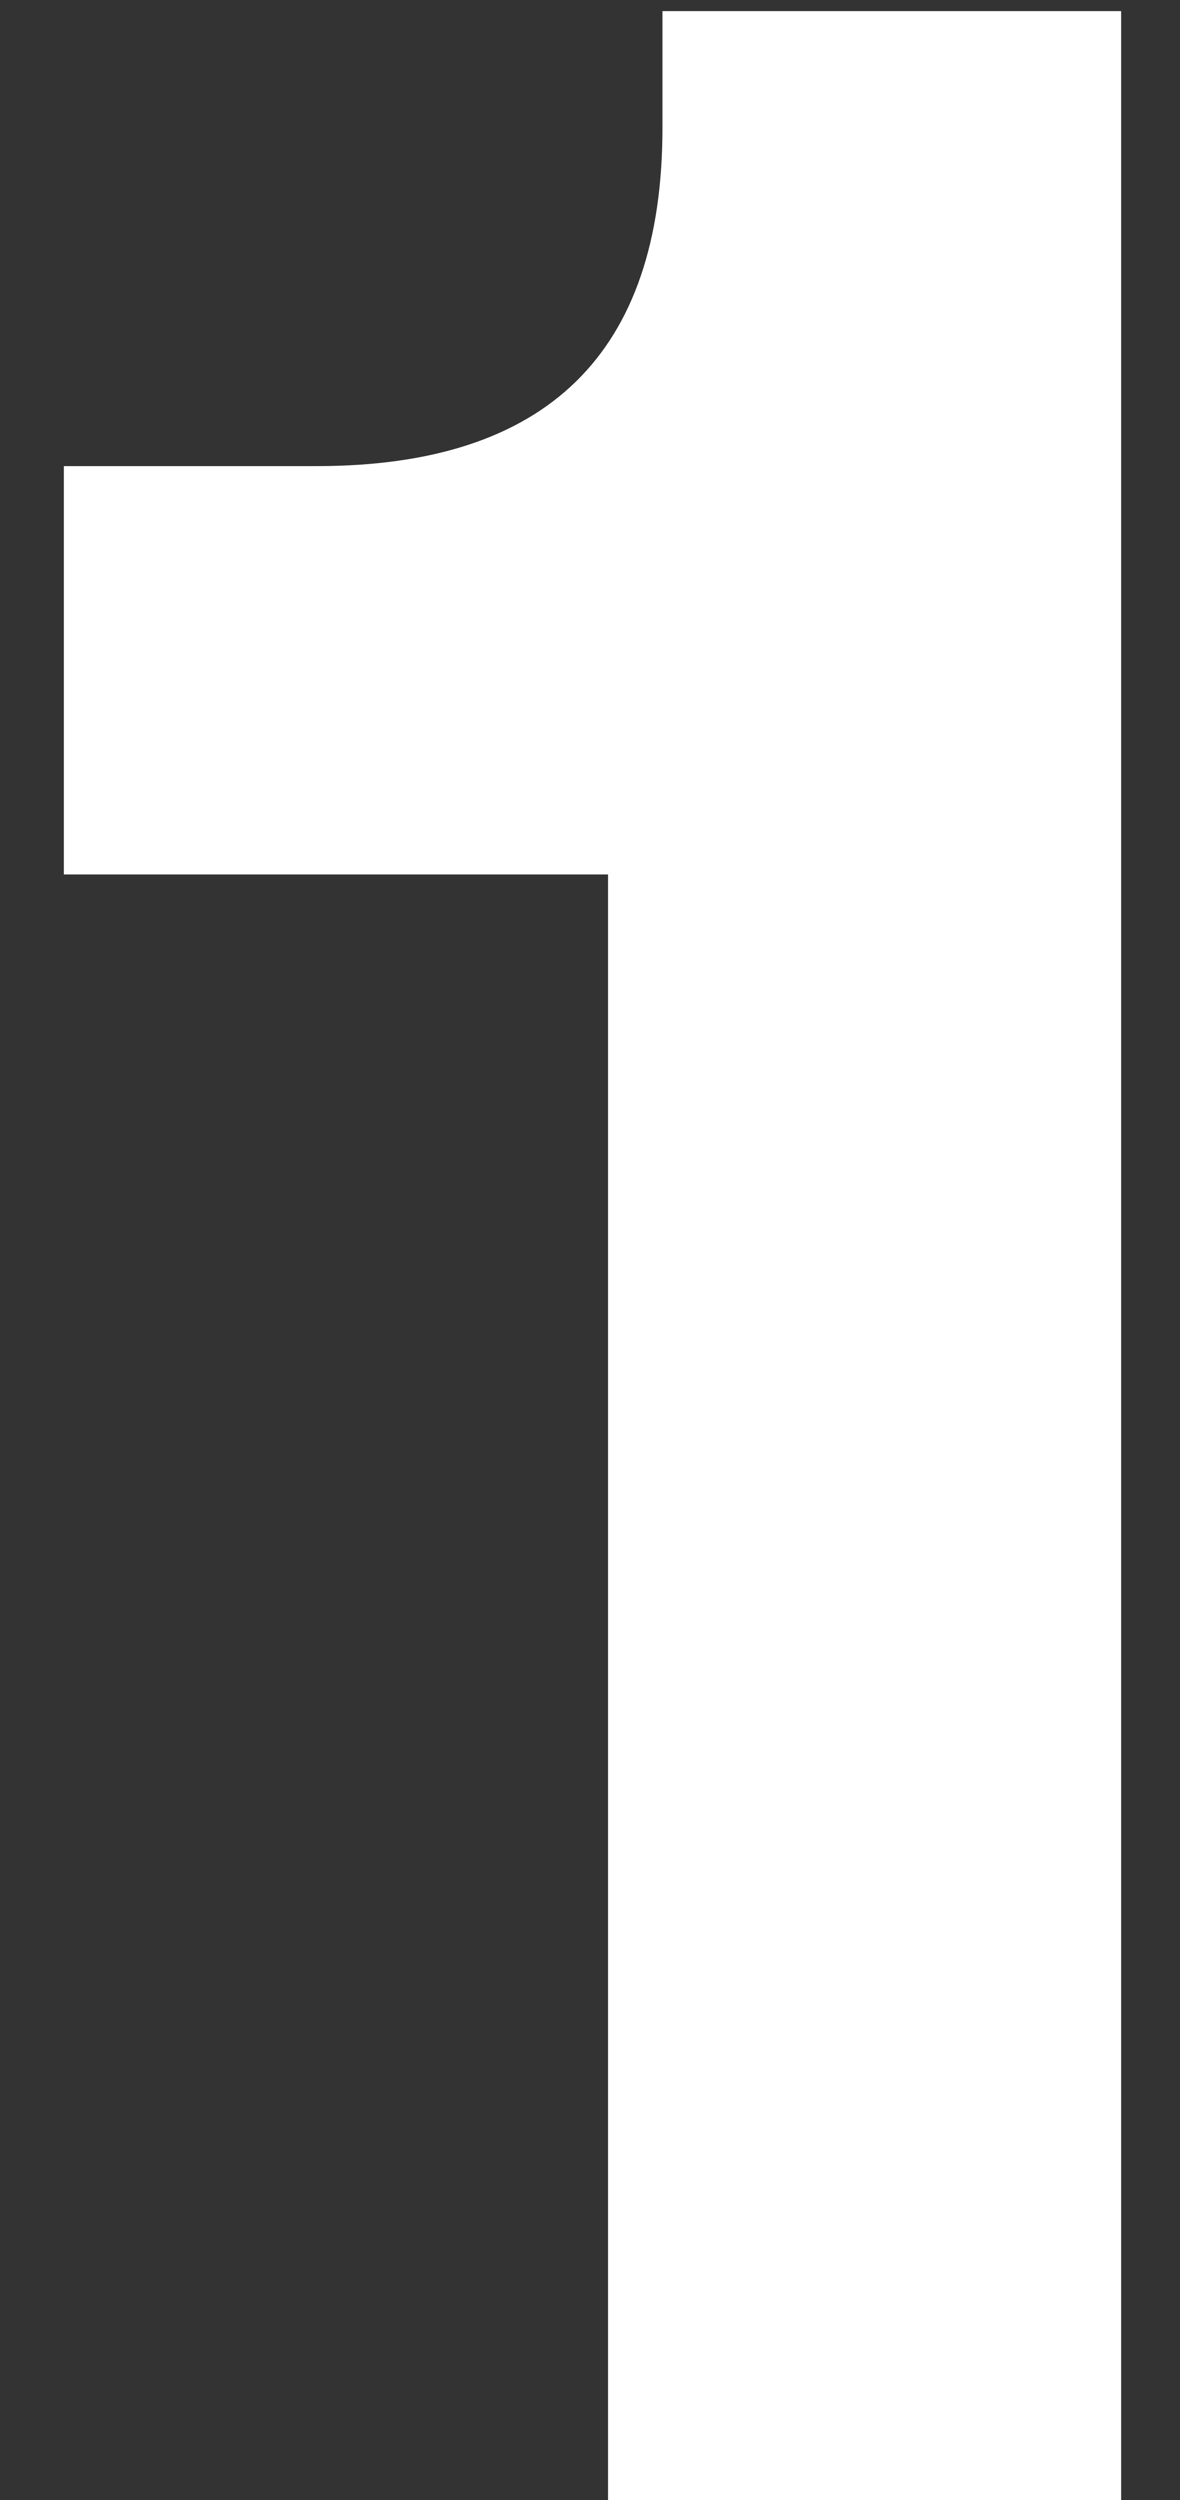 <?xml version="1.0" encoding="UTF-8"?>
<svg xmlns="http://www.w3.org/2000/svg" width="17" height="36" viewBox="0 0 17 36" fill="none">
  <rect x="0" y="0" width="17" height="36" fill="#333333" stroke="none"/>
  <path d="M8.76 36V12.592H0.92V6.712H4.56C7.882 6.712 9.544 5.088 9.544 1.84V0.16H16.152V36H8.76Z" fill="white"></path>
</svg>
